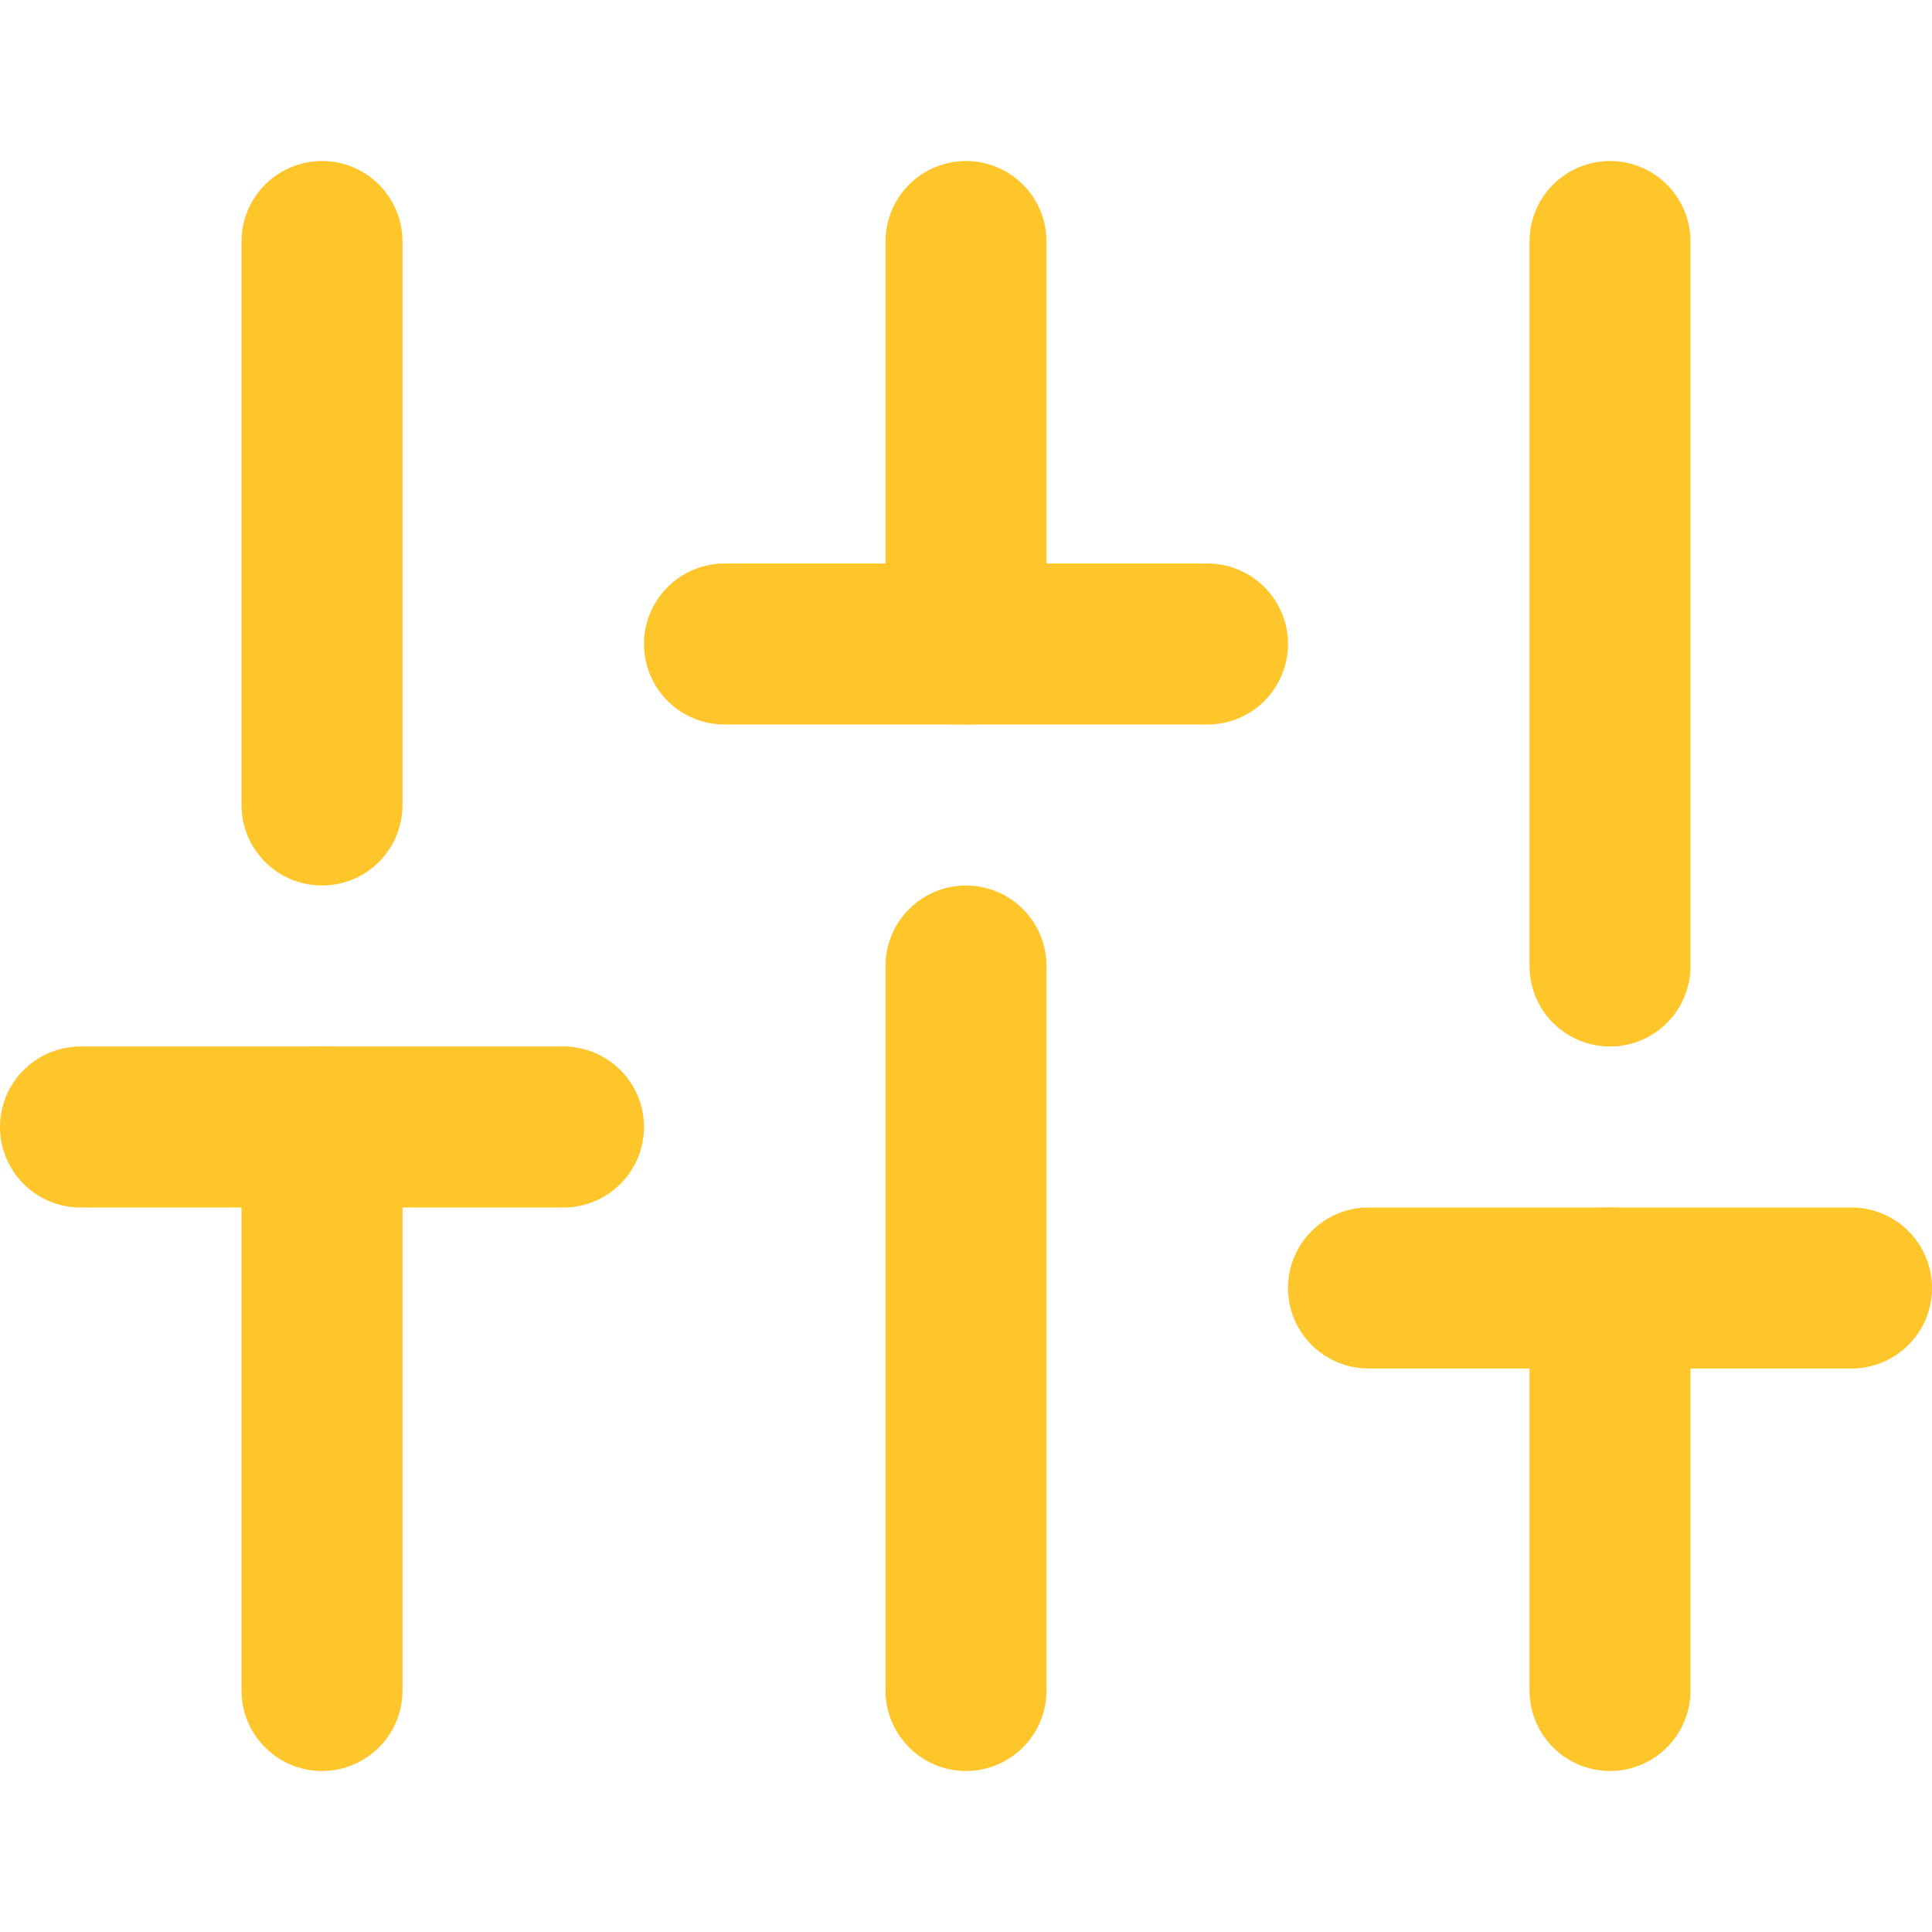 <?xml version="1.0" encoding="UTF-8"?> <svg xmlns="http://www.w3.org/2000/svg" width="24" height="24" viewBox="0 0 24 24" fill="none"><g clip-path="url(#clip0_46_73)"><path d="M4 21V14" stroke="#FFC62B" stroke-width="2" stroke-linecap="round" stroke-linejoin="round"></path><path d="M4 10V3" stroke="#FFC62B" stroke-width="2" stroke-linecap="round" stroke-linejoin="round"></path><path d="M12 21V12" stroke="#FFC62B" stroke-width="2" stroke-linecap="round" stroke-linejoin="round"></path><path d="M12 8V3" stroke="#FFC62B" stroke-width="2" stroke-linecap="round" stroke-linejoin="round"></path><path d="M20 21V16" stroke="#FFC62B" stroke-width="2" stroke-linecap="round" stroke-linejoin="round"></path><path d="M20 12V3" stroke="#FFC62B" stroke-width="2" stroke-linecap="round" stroke-linejoin="round"></path><path d="M1 14H4H7" stroke="#FFC62B" stroke-width="2" stroke-linecap="round" stroke-linejoin="round"></path><path d="M9 8H15" stroke="#FFC62B" stroke-width="2" stroke-linecap="round" stroke-linejoin="round"></path><path d="M17 16H23" stroke="#FFC62B" stroke-width="2" stroke-linecap="round" stroke-linejoin="round"></path></g><defs><clipPath id="clip0_46_73"><rect width="24" height="24" fill="white"></rect></clipPath></defs></svg> 